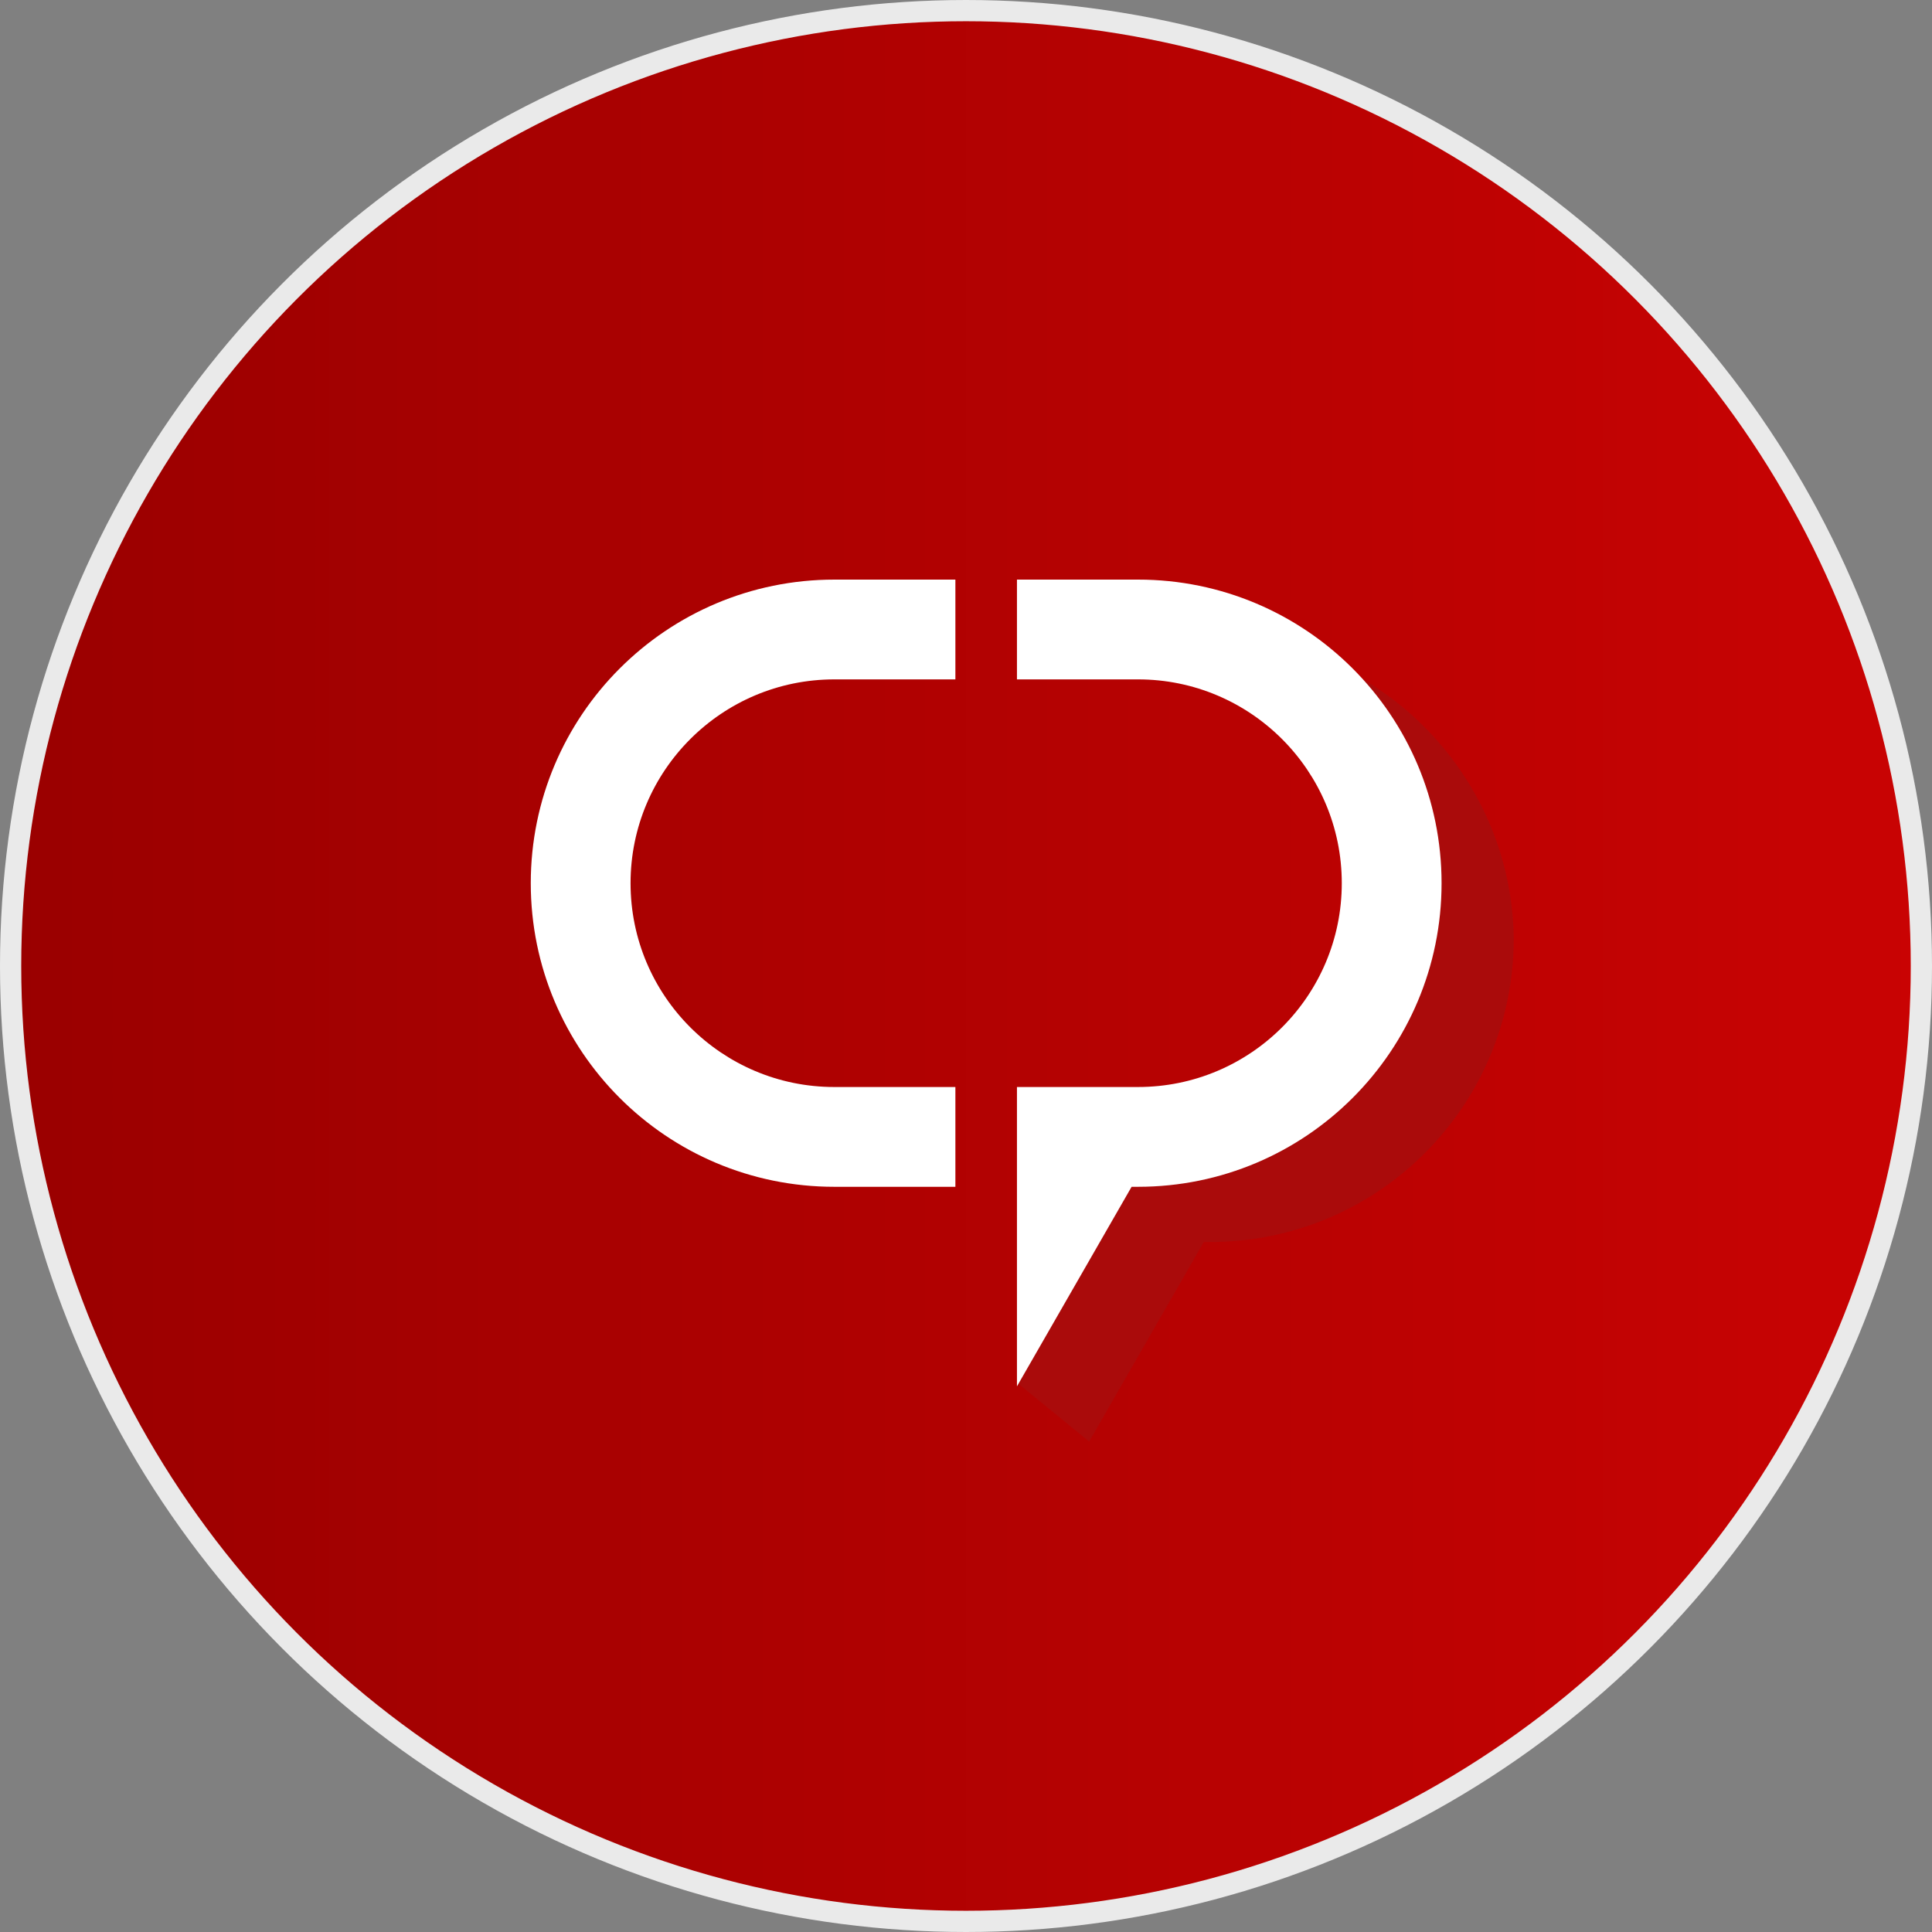 <?xml version="1.0" encoding="utf-8"?>
<!-- Generator: Adobe Illustrator 22.0.0, SVG Export Plug-In . SVG Version: 6.00 Build 0)  -->
<svg version="1.1" id="Layer_1" xmlns="http://www.w3.org/2000/svg" xmlns:xlink="http://www.w3.org/1999/xlink" x="0px" y="0px"
	 viewBox="0 0 91 91" style="enable-background:new 0 0 91 91;" xml:space="preserve">
<rect x="0" y="0" width="91" height="91" fill="#808080" stroke="none"/>
<style type="text/css">
	.st0{fill:url(#SVGID_1_);stroke:#EAEAEA;stroke-miterlimit:10;}
	.st1{fill:#AA0B0B;}
	.st2{fill:#FFFFFF;}
	.st3{fill:none;}
</style>
<g>
	<linearGradient id="SVGID_1_" gradientUnits="userSpaceOnUse" x1="0.5" y1="45.5" x2="90.5" y2="45.5">
		<stop  offset="0" style="stop-color:#9A0000"/>
		<stop  offset="1" style="stop-color:#C90303"/>
	</linearGradient>
	<circle class="st0" cx="45.5" cy="45.5" r="45"/>
	<g>
		<path class="st1" d="M56.9,30h-5.7l7.2,1.6l2.8,2.2c5.3,0,5.3,5.2,5.3,10.5c0,5.3-4.3,9.6-9.6,9.6l-4.6,0l0,0l0,0l-1,0l0,2.3
			l-3.3,9l3.3,2.7l5.4-9.4h0.3c7.9,0,14.3-6.4,14.3-14.3C71.2,36.4,64.8,30,56.9,30z"/>
		<g>
			<path class="st2" d="M39.3,51.2c-5.3,0-9.6-4.3-9.6-9.6c0-5.3,4.3-9.6,9.6-9.6l5.7,0v-4.7h-5.7c-7.9,0-14.3,6.4-14.3,14.3
				c0,7.9,6.4,14.3,14.3,14.3H45l0-4.7L39.3,51.2z"/>
			<path class="st2" d="M53.6,27.3h-5.7V32l5.7,0c5.3,0,9.6,4.3,9.6,9.6c0,5.3-4.3,9.6-9.6,9.6l-5.7,0l0,14.1l5.4-9.4h0.3
				c7.9,0,14.3-6.4,14.3-14.3C67.9,33.7,61.5,27.3,53.6,27.3z"/>
		</g>
		<path class="st3" d="M47.9,65.3l3.9,2.7L47.9,65.3z"/>
	</g>
</g>
</svg>
